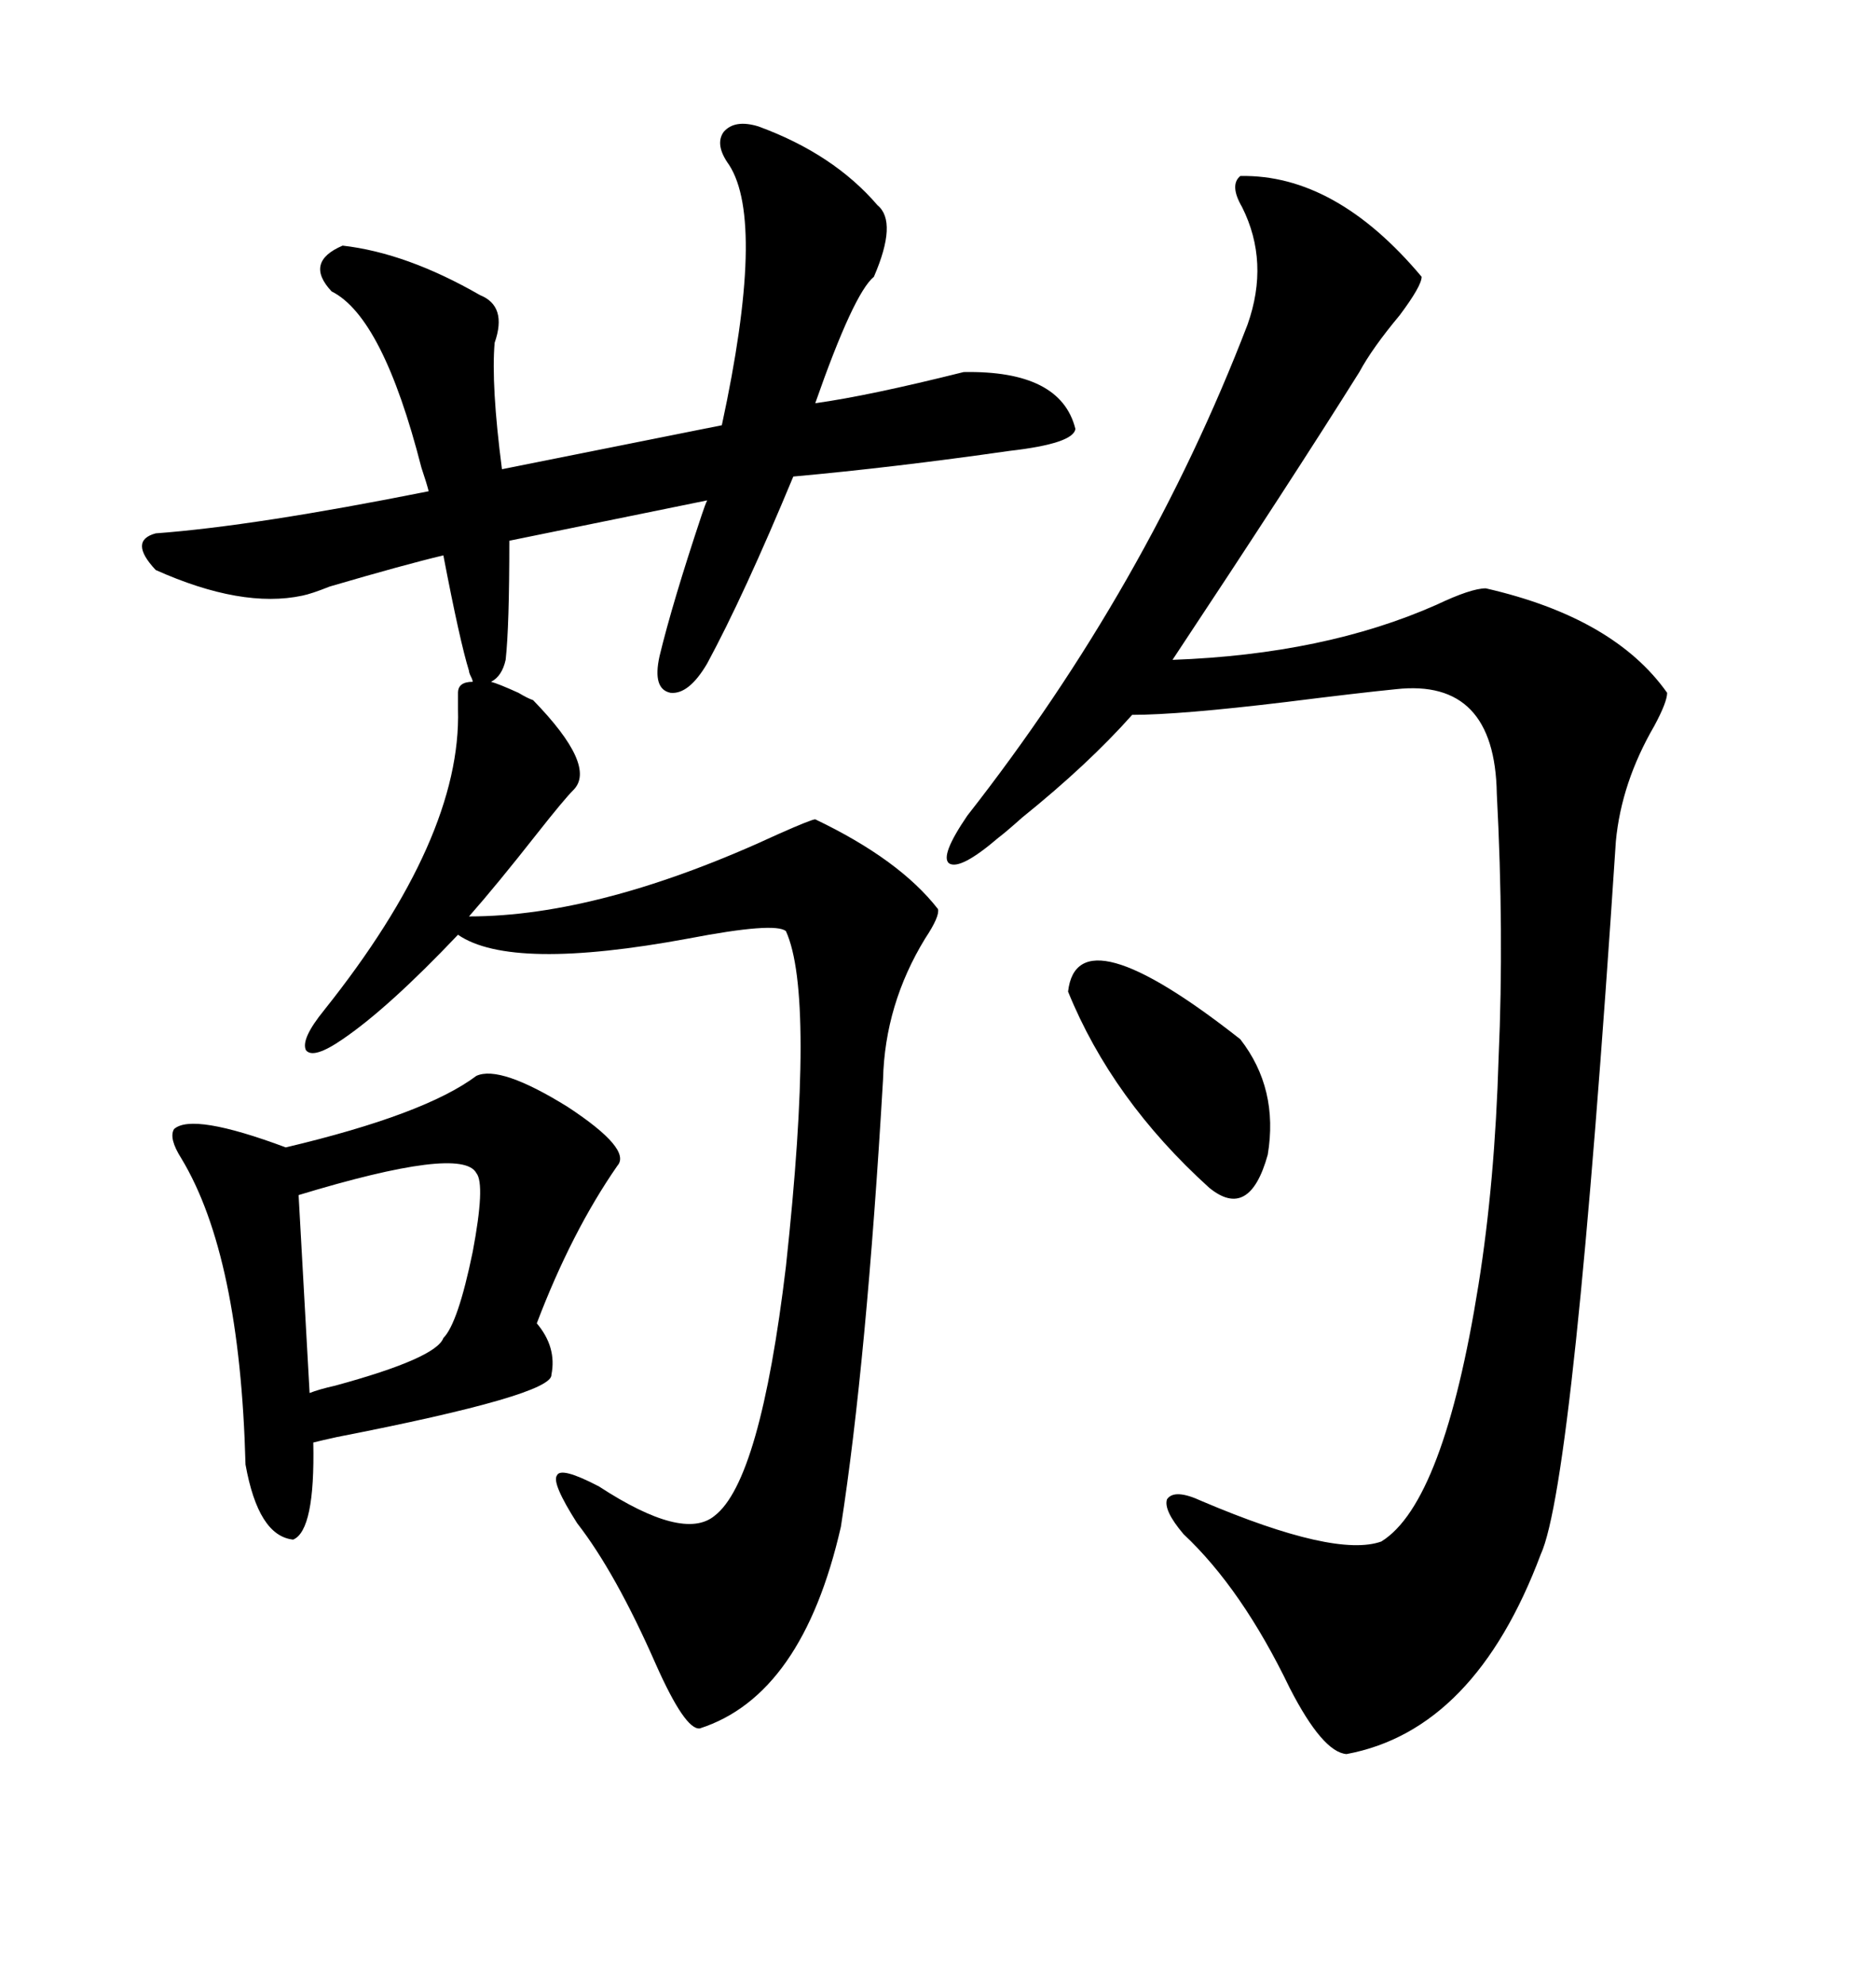 <svg xmlns="http://www.w3.org/2000/svg" xmlns:xlink="http://www.w3.org/1999/xlink" width="300" height="317.285"><path d="M121.29 20.21L121.29 20.21Q133.30 24.61 140.33 32.81L140.33 32.81Q143.55 35.45 139.75 44.24L139.75 44.24Q136.52 46.88 130.37 64.45L130.37 64.45Q138.87 63.28 154.10 59.47L154.10 59.47Q169.63 59.18 171.97 68.55L171.97 68.55Q171.68 70.90 161.43 72.07L161.43 72.07Q142.97 74.71 126.86 76.17L126.86 76.17Q118.95 95.21 113.09 106.05L113.09 106.05Q110.16 111.04 107.23 110.74L107.23 110.74Q104.30 110.16 105.47 104.88L105.47 104.88Q107.52 96.39 112.21 82.32L112.21 82.32Q112.79 80.57 113.09 79.98L113.09 79.98L81.45 86.43Q81.45 100.20 80.86 105.47L80.86 105.47Q80.27 108.11 78.52 108.98L78.52 108.98Q79.69 109.28 82.91 110.74L82.91 110.74Q84.38 111.62 85.25 111.91L85.25 111.91Q95.51 122.46 91.70 126.27L91.70 126.27Q90.23 127.73 85.84 133.30L85.84 133.30Q79.39 141.50 75 146.48L75 146.48Q96.09 146.48 124.51 133.30L124.51 133.30Q129.79 130.96 130.37 130.96L130.37 130.96Q143.85 137.40 150 145.31L150 145.31Q150.29 146.48 147.95 150L147.95 150Q141.50 160.55 141.21 172.56L141.21 172.56Q138.57 217.68 134.47 244.04L134.47 244.04Q128.32 271.00 111.91 276.27L111.91 276.27Q109.57 276.56 104.88 266.02L104.88 266.02Q98.44 251.37 92.29 243.46L92.29 243.46Q88.18 237.01 89.06 235.84L89.06 235.84Q89.65 234.38 95.80 237.60L95.80 237.60Q109.28 246.39 114.26 242.29L114.26 242.29Q121.58 236.72 125.68 202.44L125.68 202.44Q130.37 159.08 125.68 148.83L125.68 148.83Q123.93 147.36 110.16 150L110.16 150Q81.74 155.27 73.24 149.41L73.24 149.41Q62.11 161.13 54.79 166.11L54.79 166.11Q50.10 169.34 48.93 167.87L48.93 167.87Q48.05 166.11 51.86 161.43L51.86 161.43Q73.83 133.89 73.24 113.38L73.24 113.38Q73.24 111.62 73.24 110.74L73.24 110.74Q73.24 108.98 75.59 108.98L75.59 108.98Q75.59 108.69 75.29 108.11L75.29 108.11Q75 107.52 75 107.23L75 107.23Q73.54 102.54 70.90 88.77L70.90 88.77Q64.75 90.23 52.73 93.75L52.73 93.75Q49.80 94.92 48.34 95.21L48.34 95.21Q38.67 97.27 24.90 91.11L24.90 91.11Q20.51 86.43 24.90 85.25L24.90 85.25Q40.72 84.08 68.55 78.52L68.55 78.52Q68.26 77.34 67.38 74.71L67.38 74.71Q61.23 50.68 53.03 46.58L53.03 46.58Q48.63 41.89 54.79 39.26L54.79 39.26Q65.04 40.43 76.76 47.17L76.76 47.17Q81.15 48.93 79.10 54.79L79.10 54.79Q78.52 61.52 80.27 75L80.27 75L115.43 67.97Q122.46 35.45 116.60 26.37L116.60 26.37Q114.26 23.14 115.72 21.09L115.72 21.09Q117.48 19.04 121.29 20.21ZM198.34 28.13L198.34 28.13Q213.57 27.83 227.34 44.24L227.34 44.24Q227.34 45.70 223.83 50.39L223.83 50.39Q219.43 55.66 217.38 59.47L217.38 59.47Q206.54 76.76 187.50 105.47L187.50 105.47Q211.82 104.59 229.69 96.68L229.69 96.68Q235.25 94.04 237.60 94.04L237.60 94.04Q258.11 98.73 266.60 110.74L266.60 110.74Q266.60 112.21 264.55 116.02L264.55 116.02Q259.28 125.10 258.40 134.47L258.40 134.47Q251.66 237.01 246.39 248.44L246.39 248.44Q235.84 276.56 215.33 280.37L215.33 280.37Q211.52 280.08 206.25 269.82L206.25 269.82Q198.63 254.00 189.26 245.21L189.26 245.21Q186.04 241.41 186.62 239.65L186.62 239.65Q187.79 237.89 192.19 239.94L192.19 239.94Q213.57 249.02 220.90 246.39L220.90 246.39Q230.86 240.23 236.43 205.37L236.43 205.37Q239.06 188.96 239.65 169.04L239.65 169.04Q240.53 149.12 239.36 126.86L239.36 126.86Q239.06 108.40 223.24 110.16L223.24 110.16Q217.38 110.74 205.66 112.21L205.66 112.21Q188.67 114.26 181.05 114.26L181.05 114.26Q174.02 122.17 163.48 130.66L163.48 130.66Q160.84 133.01 159.67 133.89L159.67 133.89Q153.52 139.16 151.76 137.99L151.76 137.99Q150.29 136.82 154.69 130.37L154.69 130.37Q183.40 93.75 199.51 51.86L199.51 51.86Q203.03 41.89 198.63 33.11L198.63 33.11Q196.58 29.59 198.34 28.13ZM76.17 171.97L76.17 171.97Q79.98 170.21 90.82 176.95L90.82 176.95Q101.07 183.69 98.73 186.33L98.73 186.33Q91.41 196.88 85.84 211.52L85.84 211.52Q89.06 215.33 88.18 219.73L88.18 219.73Q88.48 222.95 53.91 229.69L53.91 229.69Q51.27 230.27 50.10 230.57L50.10 230.57Q50.39 244.63 46.88 246.09L46.88 246.09Q41.31 245.51 39.26 234.08L39.26 234.08Q38.38 200.68 29.00 185.16L29.00 185.16Q26.95 181.93 27.83 180.47L27.83 180.47Q30.76 177.83 45.70 183.40L45.70 183.40Q67.97 178.13 76.17 171.97ZM76.17 187.50L76.17 187.50Q73.83 183.11 47.75 191.02L47.75 191.02L49.51 222.66Q50.98 222.07 53.61 221.48L53.61 221.48Q69.73 217.09 70.90 213.87L70.90 213.87Q73.24 211.52 75.59 200.10L75.59 200.10Q77.64 189.26 76.17 187.50ZM170.80 158.50L170.80 158.50Q172.27 145.61 198.34 166.11L198.34 166.11Q204.49 174.02 202.73 184.57L202.73 184.57Q199.80 195.12 193.36 189.84L193.36 189.84Q177.83 175.78 170.80 158.50Z"/></svg>
